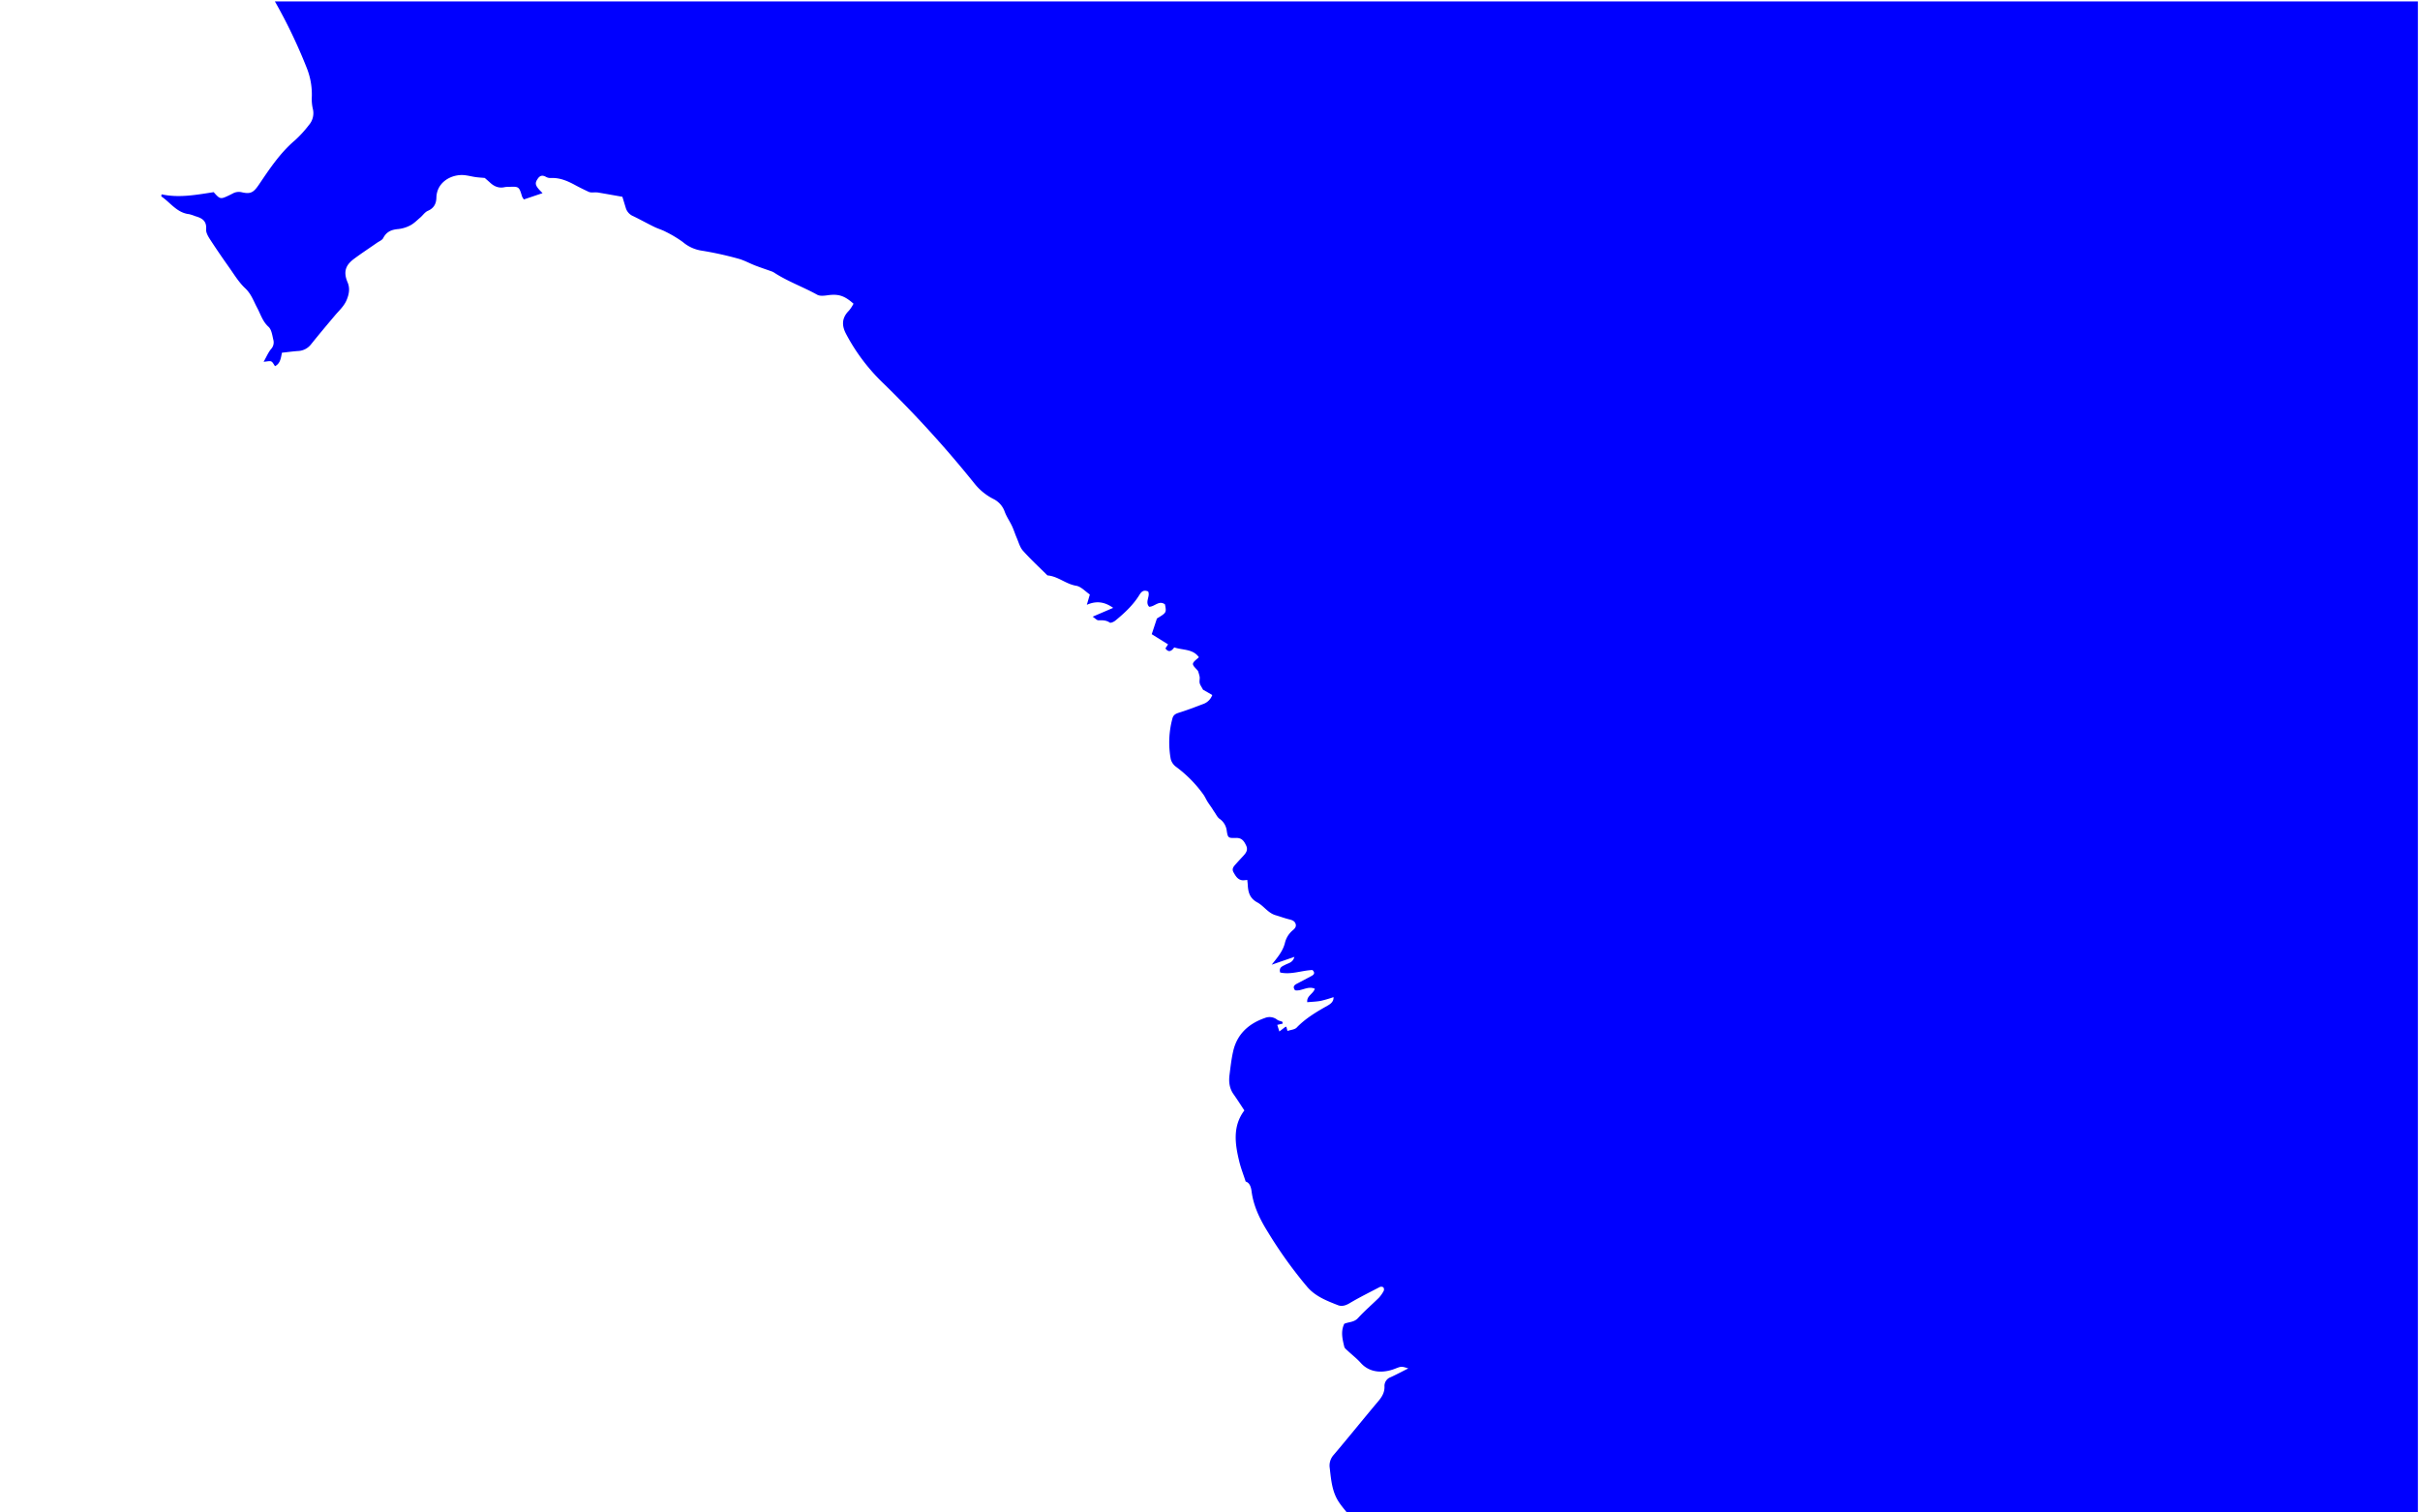 <?xml version="1.0" encoding="utf-8"?>
<svg xmlns="http://www.w3.org/2000/svg" id="_16" data-name="16" viewBox="0 0 1440 900">
  <defs>
    <style>.cls-1{fill:blue;}</style>
  </defs>
  <title>16-Seahouses Beach Blue</title>
  <path class="cls-1" d="M163.57.84H1438.75V901.5H802.65c-2.12-2.73-4.47-5.31-6.3-8.22-3.78-6-4.3-12.91-5.1-19.75a9.46,9.46,0,0,1,2.37-7.83c9-10.6,17.68-21.43,26.63-32.05,2.16-2.56,3.66-5.18,3.58-8.57a5.53,5.53,0,0,1,3.65-5.58c3.55-1.62,7-3.48,10.5-5.23-4.24-1.42-4.37-1.16-8,.23-6.53,2.52-14.63,2.8-20.28-3.51-2.32-2.6-5.14-4.75-7.69-7.15-.79-.75-1.88-1.53-2.11-2.47-1.06-4.47-2.25-9,0-13.65,2.65-1.17,5.82-.82,8.15-3.38,3.86-4.23,8.27-8,12.34-12a19.07,19.07,0,0,0,3-4.25,2.17,2.17,0,0,0-.26-2.07,2.25,2.25,0,0,0-2.09-.18C815,769,808.88,772,803,775.51c-2.3,1.37-4.6,2-6.77,1.17-6.66-2.62-13.43-5.19-18.31-10.84a260.16,260.16,0,0,1-23.69-33.06c-4.58-7.37-8.35-15.09-9.48-23.84-.36-2.86-1.3-5.23-3.52-5.86-1.44-4.42-2.9-8.12-3.83-12-2.57-10.54-4-21,3.05-30.32-2.2-3.3-4.23-6.52-6.43-9.63-2.47-3.48-2.93-7.36-2.42-11.41.6-4.75,1.13-9.53,2.19-14.19,2.34-10.25,9.27-16.44,18.88-19.78a7.3,7.3,0,0,1,7.27,1c.8.65,2,.77,3,1.21.19.09.2.55.37,1.12l-3.28.77,1.25,3.93c1.51-1.16,2.57-2,3.64-2.78.09-.06.3,0,.55.08l.62,2.39c1.91-.67,4.29-.78,5.48-2,5.29-5.51,11.69-9.3,18.26-13,1.9-1.06,3.86-2.48,3.66-5.12a76.85,76.85,0,0,1-7.47,2.19c-2.62.5-5.33.56-8.15.82-.48-3.79,3.5-4.83,4.5-8-4.15-1.92-8,1.65-11.76.89-1.5-2-.58-3,1.07-3.89,3-1.55,5.94-3.11,8.89-4.71,1.63-.89,1.88-2,.4-3.43-6.4.22-12.69,2.92-19.21,1.46-.89-3.12,1.35-3.69,3.14-4.65s4.31-1.14,5.35-4.65l-13.55,4.67c3.27-4.1,6.52-7.82,7.82-12.71a14.12,14.12,0,0,1,4.56-7.64c1.23-1,2.49-2.21,1.83-4.06s-2.44-2.24-4.19-2.69c-2.61-.66-5.14-1.62-7.73-2.37-4.5-1.33-7-5.53-10.82-7.59-4.62-2.53-5.48-6.17-5.71-10.6-.05-.92-.18-1.83-.28-2.81a18.4,18.4,0,0,1-2.62.24c-3-.18-4.28-2.51-5.55-4.72s.18-3.62,1.47-5.07c1.49-1.67,3-3.29,4.52-4.94s2.72-3.41,1.49-6-2.54-4.57-6-4.48c-4.66.13-4.88,0-5.55-4.45a10,10,0,0,0-4.36-7c-1.3-1-2-2.66-3-4.05-.53-.76-1-1.56-1.5-2.33-.86-1.27-1.79-2.51-2.6-3.82s-1.46-2.81-2.36-4.11a74.73,74.73,0,0,0-16.4-16.62,8.36,8.36,0,0,1-3.08-4.54,54.8,54.8,0,0,1,1-24.16c.57-2.2,2-2.85,4-3.48,4.71-1.47,9.33-3.23,13.94-5a8.87,8.87,0,0,0,5.77-5.48l-5.5-3.17c-.95-1.8-1.76-2.85-2-4s.15-2.45,0-3.63a23.85,23.85,0,0,0-1-3.52c-1.12-1.47-3.14-3-3-4.28s2.27-2.61,3.53-3.9c-3.56-5-9.38-4.09-14.66-5.83-1.36,1.85-3.14,3.5-5.24.59l1.57-2.4-9.72-6.05,3.08-9.34c5.74-3.49,5.74-3.49,4.8-8.4-3.55-2.68-6.15,1.44-9.42,1.41-2.64-2.92.79-6.24-.59-9.1-2.5-1.06-3.88-.14-5.17,2-3.72,6.05-8.87,10.84-14.31,15.3-.9.74-2.77,1.62-3.36,1.22-2.16-1.48-4.34-1.41-6.74-1.36-.94,0-1.91-1.15-3.44-2.16l12.21-5.25c-4.54-3.2-9.4-4.58-15.68-1.81.75-2.56,1.24-4.23,1.79-6.14-2.62-1.76-5.2-4.73-8.17-5.21-6.11-1-10.71-5.57-16.83-6.12-.26,0-.52-.31-.73-.53-4.73-4.69-9.65-9.22-14.07-14.19-1.8-2-2.56-5-3.69-7.6-1-2.33-1.75-4.77-2.82-7.06-1.36-2.89-3.25-5.56-4.34-8.52a13.37,13.37,0,0,0-6.79-7.64,34.24,34.24,0,0,1-11.33-9.3A660,660,0,0,0,524.6,227.1a114.58,114.58,0,0,1-21.11-28.31c-2.36-4.44-3.09-9.2,1.66-13.93a23,23,0,0,0,2.73-4.14c-5.53-4.92-9.12-5.92-15.59-5-2,.27-4.42.55-6-.33-8.47-4.7-17.69-7.94-25.81-13.28a8.11,8.11,0,0,0-1.73-.76c-3.13-1.13-6.28-2.16-9.38-3.36-3.42-1.32-6.67-3.18-10.18-4.1a200.84,200.84,0,0,0-21.88-4.78,22.41,22.41,0,0,1-11-5.09,69.6,69.6,0,0,0-10.15-6.09c-2.22-1.19-4.71-1.86-7-3-4.14-2-8.17-4.29-12.32-6.29a7.66,7.66,0,0,1-4.41-4.72c-.69-2.25-1.37-4.5-2.08-6.82-4.83-.85-9.78-1.75-14.75-2.58a22.13,22.13,0,0,0-2.82,0,6.14,6.14,0,0,1-2.29-.28c-2.72-1.27-5.43-2.59-8.06-4-4.6-2.53-9.3-4.58-14.72-4.32a5.27,5.27,0,0,1-2.76-.63c-2-1.15-3.56-1-4.92,1-1.64,2.35-1.63,3.61.33,6,.63.77,1.36,1.46,2.48,2.64l-11.12,3.75a10.87,10.87,0,0,1-1.07-1.75c-1.77-5.91-1.87-6-7.86-5.73a13.47,13.47,0,0,0-2.39.14c-3.44.81-6.25-.32-8.74-2.62-1.16-1.07-2.37-2.08-3.22-2.83-2-.18-3.68-.27-5.34-.5-2.84-.39-5.67-1.28-8.49-1.24-7.14.11-14.74,4.8-14.94,13.47-.09,3.59-1.48,6.29-5.11,7.85-1.76.76-3,2.71-4.52,4-1.91,1.63-3.72,3.49-5.89,4.63a20,20,0,0,1-7.29,2.21c-4,.35-6.91,1.62-8.83,5.35-.65,1.26-2.45,1.94-3.75,2.85-4.45,3.11-9,6.09-13.35,9.31-4.53,3.33-7.11,7.11-4.12,14.13,1.46,3.43,1,6.7-.39,10.18-1.51,3.91-4.5,6.49-7.06,9.51-4.83,5.73-9.65,11.48-14.35,17.33a10.32,10.32,0,0,1-7.84,3.91c-3.15.23-6.28.68-9.4,1-.66,3.31-1,6.43-4.1,8-.8-1-1.32-2.37-2.25-2.79s-2.27,0-4.55.2c1.77-3.13,2.79-5.64,4.44-7.61a5.79,5.79,0,0,0,1.38-5.3c-.67-2.76-1.06-6.24-2.92-7.92-3.56-3.23-4.7-7.5-6.78-11.37s-3.49-8.2-7.07-11.54c-3.78-3.52-6.55-8.17-9.59-12.45-3.87-5.46-7.67-11-11.3-16.59-1.18-1.81-2.53-4.1-2.37-6.06.41-5.09-2.54-6.71-6.51-7.83a25.34,25.34,0,0,0-3.64-1.19c-7.23-.81-11.08-6.86-16.47-10.52-.12-.08,0-.56.11-1.28,10.51,2.3,20.88.25,31-1.29,3.69,4.22,4.07,4.3,8.77,2.08.86-.41,1.72-.84,2.57-1.28a7.5,7.5,0,0,1,5.5-.71c5.26,1.23,7-.05,10.12-4.64,6.34-9.37,12.59-18.83,21.38-26.28a67.52,67.52,0,0,0,8.37-9.16,10.76,10.76,0,0,0,2.22-9.88,26.57,26.57,0,0,1-.53-7.13,42.4,42.4,0,0,0-3-16.87A312.11,312.11,0,0,0,163.57.84Z"/>
</svg>